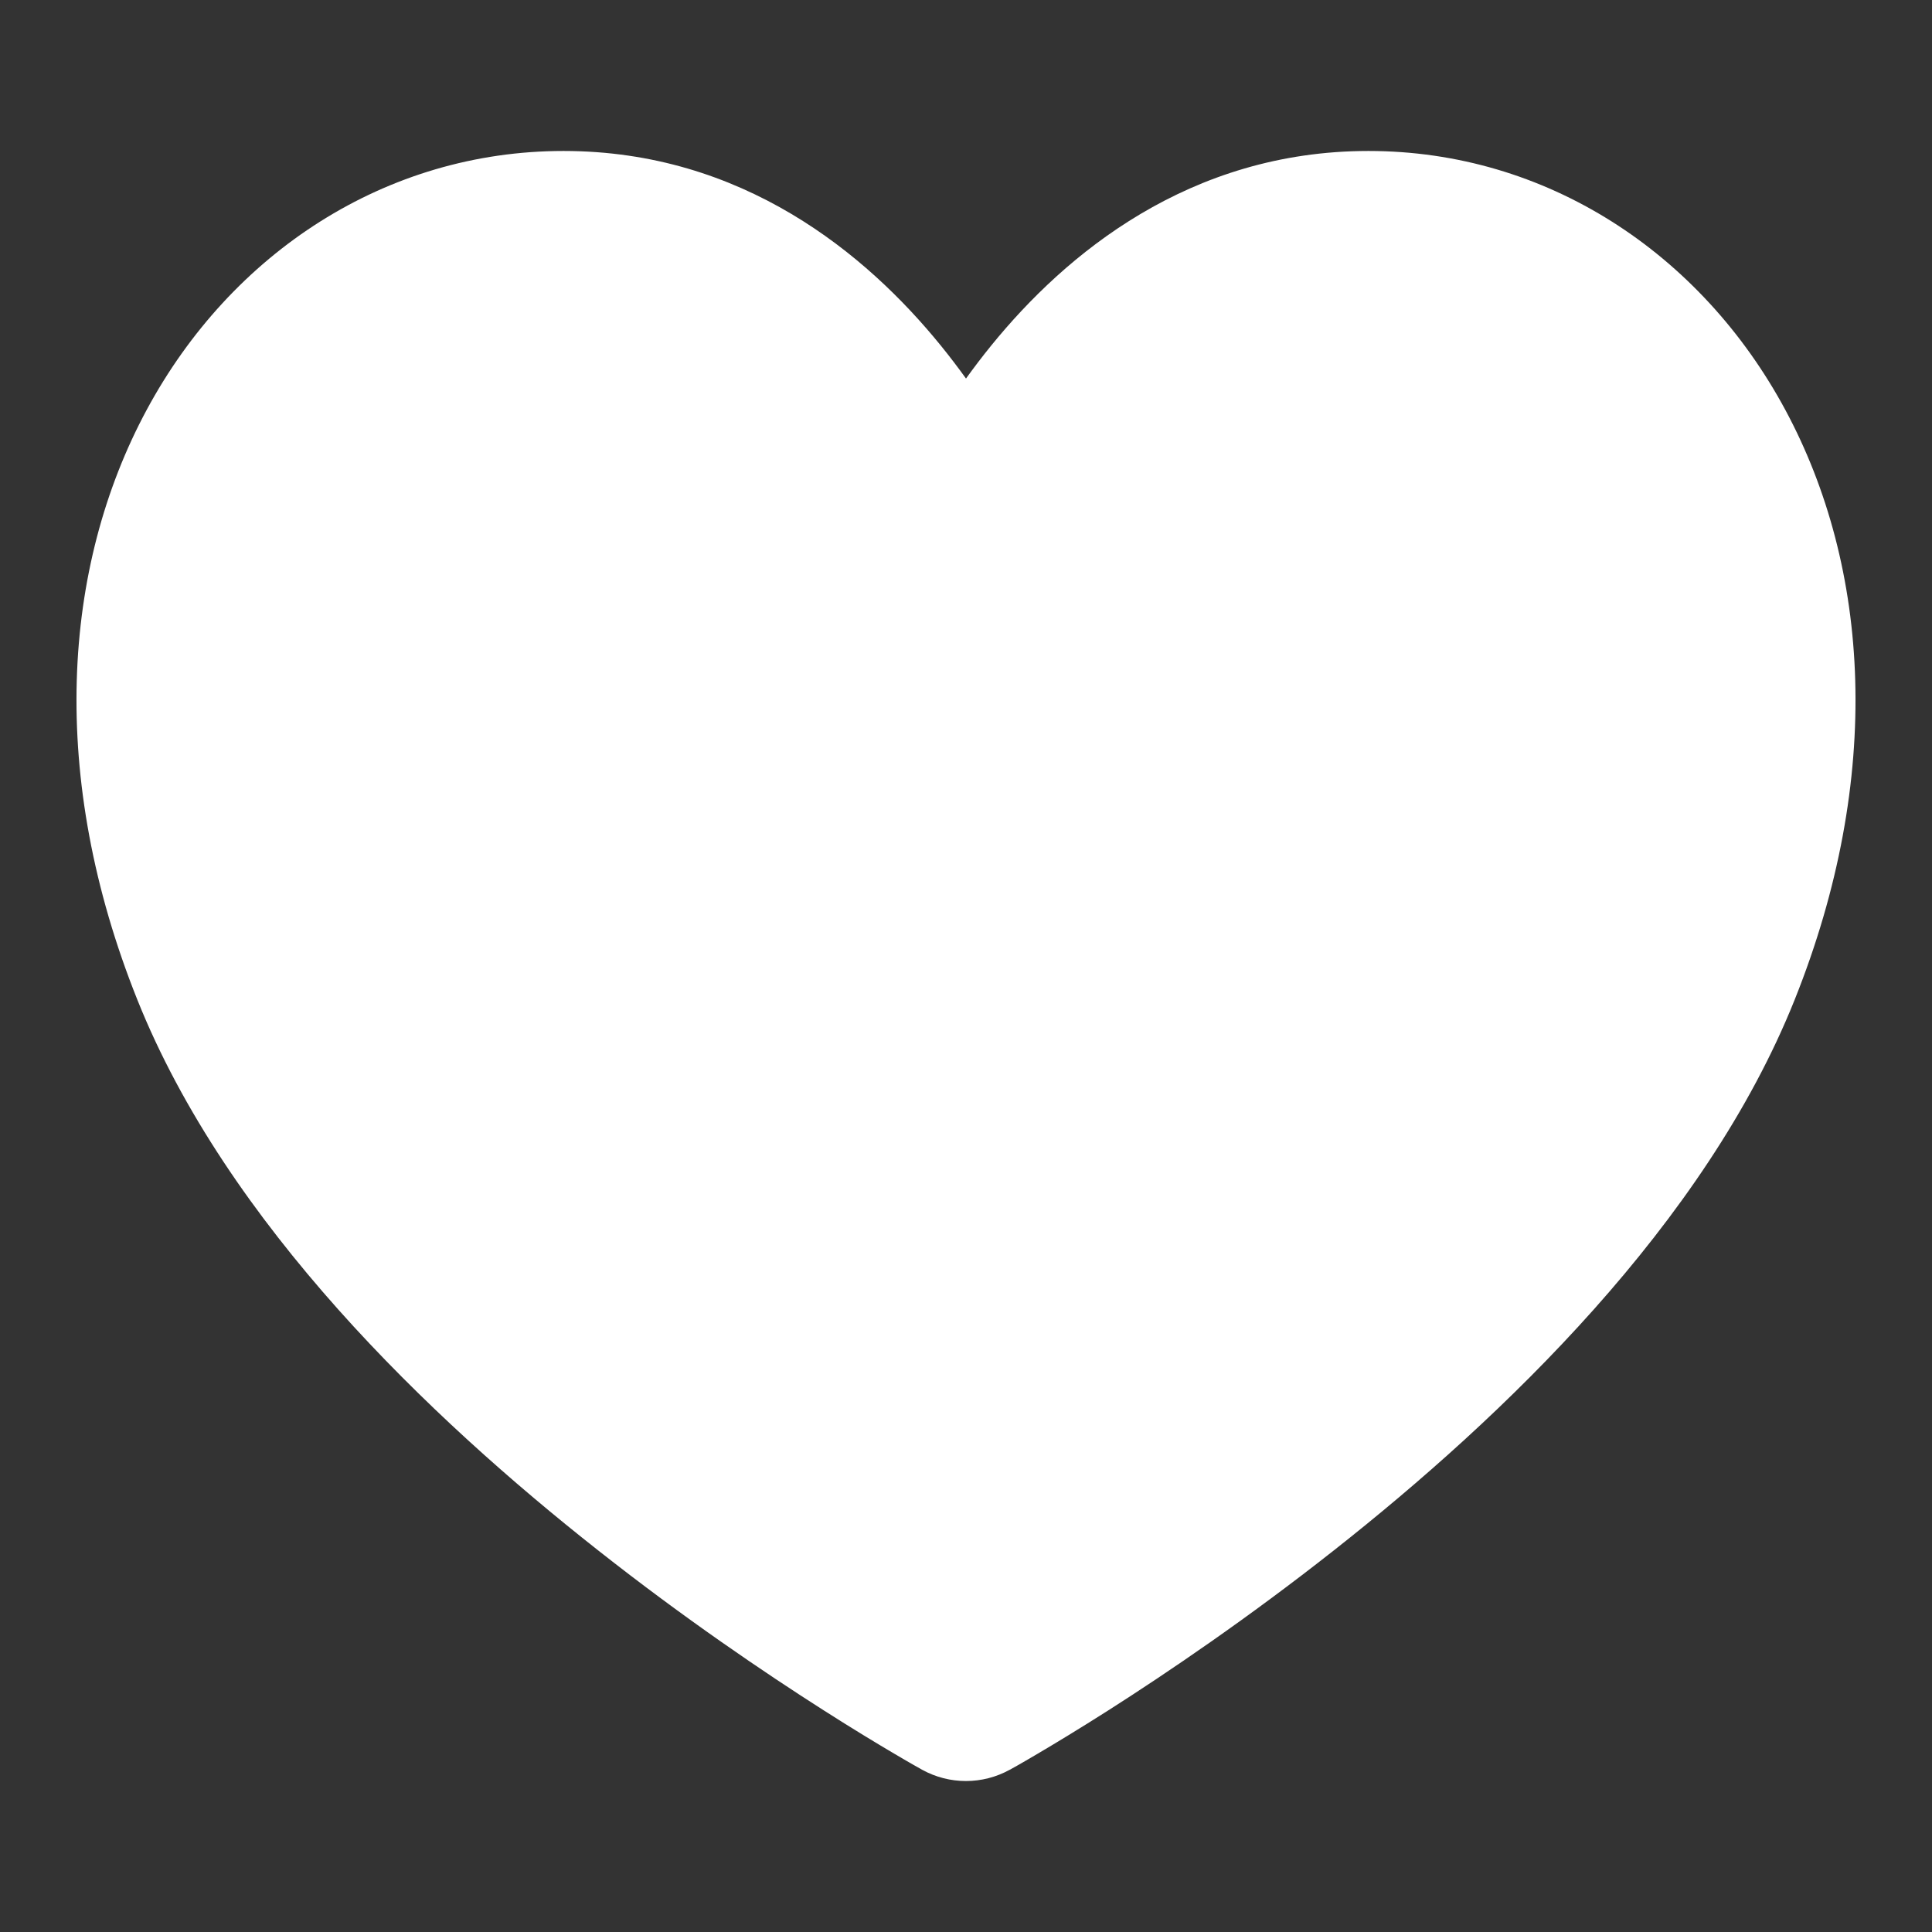 <svg width="28" height="28" viewBox="0 0 28 28" fill="none" xmlns="http://www.w3.org/2000/svg">
<rect x="0" y="0" width="28" height="28" fill="#333333" stroke="none"/>
<path fill-rule="evenodd" clip-rule="evenodd" d="M2.126 5.94C3.352 3.663 5.594 2.188 8.167 2.188C10.762 2.188 12.557 3.682 13.633 5.006C13.764 5.167 13.886 5.328 14 5.486C14.114 5.328 14.236 5.167 14.367 5.006C15.443 3.682 17.238 2.188 19.833 2.188C22.406 2.188 24.648 3.663 25.874 5.94C27.104 8.224 27.301 11.261 26.01 14.488C24.71 17.739 21.778 20.542 19.333 22.468C18.088 23.45 16.92 24.241 16.064 24.787C15.635 25.06 15.282 25.273 15.034 25.419C14.911 25.492 14.813 25.548 14.745 25.587L14.666 25.631L14.644 25.644L14.635 25.648C13.676 23.915 13.74 25.856 13.365 25.649L13.356 25.644L13.334 25.631L13.255 25.587C13.187 25.548 13.089 25.492 12.966 25.419C12.718 25.273 12.365 25.06 11.937 24.787C11.08 24.241 9.912 23.45 8.667 22.468C6.222 20.542 3.29 17.739 1.99 14.488C0.699 11.261 0.896 8.224 2.126 5.94ZM13.365 25.649C13.76 25.867 14.241 25.866 14.635 25.648C13.676 23.915 13.74 25.856 13.365 25.649Z" fill="white"/>
</svg>
